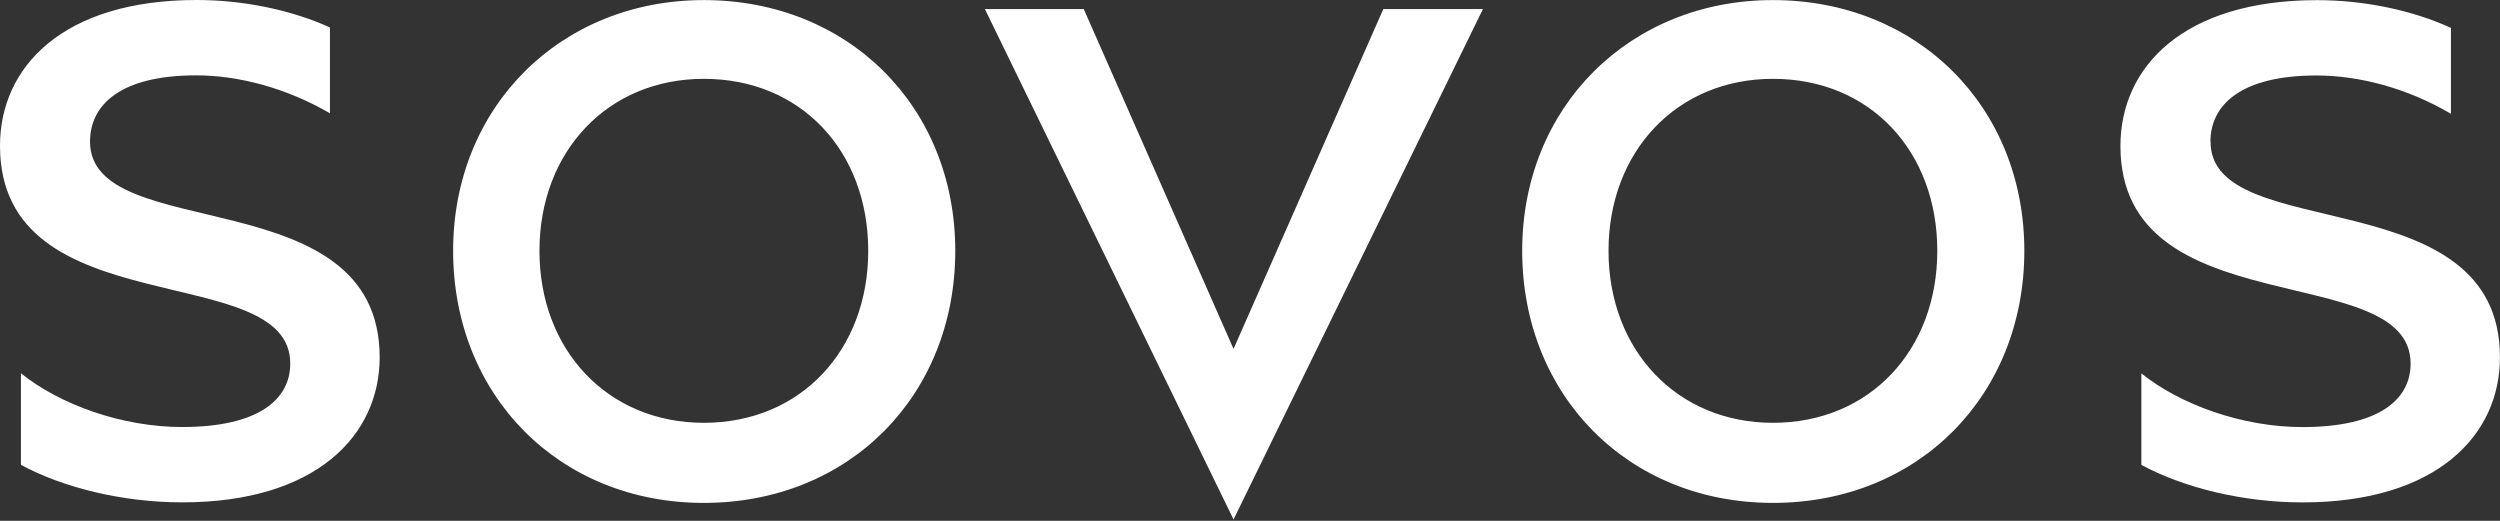<svg width="1200" height="250" viewBox="0 0 1200 250" fill="none" xmlns="http://www.w3.org/2000/svg">
<rect x="0" y="0" width="1200" height="250" fill="#333333" stroke="none"/>
<path d="M337.84 0.04C407.14 0.04 458.53 51.1 458.53 120.39C458.53 189.68 407.8 241.39 337.84 241.39C268.22 241.39 217.5 189.67 217.5 120.39C217.5 51.11 269.21 0.04 337.84 0.04ZM337.84 202.95C384.26 202.95 416.75 168.13 416.75 120.39C416.75 72.65 384.59 37.84 337.84 37.84C291.76 37.84 258.94 72.65 258.94 120.39C258.94 168.13 291.76 202.95 337.84 202.95ZM851 0.04C920.29 0.04 971.68 51.1 971.68 120.39C971.68 189.68 920.96 241.39 851 241.39C781.37 241.39 730.65 189.67 730.65 120.39C730.65 51.11 782.41 0.04 851 0.04ZM851 202.95C897.41 202.95 929.9 168.13 929.9 120.39C929.9 72.65 897.74 37.84 851 37.84C804.91 37.84 772.09 72.65 772.09 120.39C772.09 168.13 805 202.95 851 202.95ZM664 4.35H711.81L592.1 249.35L472.74 4.35H520.2L592.1 167.47L664 4.35ZM1061 68.04C1061 50.29 1075.73 36.23 1111.89 36.23C1132.29 36.23 1155.37 42.23 1176.44 54.61V13.38C1157.62 4.78 1134.54 0.07 1112.22 0.07C1047.94 0.07 1017.81 32.21 1017.81 70.07C1017.81 157.07 1157.09 123.97 1157.09 174.53C1157.09 191.94 1141.69 205 1105.19 205C1076.39 205 1046.6 194.28 1027.85 179.22V179.3V223.15C1048.22 234.15 1076.71 241.15 1105.23 241.15C1169.51 241.15 1199.98 209.01 1199.98 171.51C1200 85.44 1061.06 117.92 1061.06 68.04H1061ZM43.21 67.98C43.21 50.23 57.94 36.17 94.11 36.17C114.42 36.17 137.38 42.17 158.37 54.38V13.17C139.61 4.68 116.64 0 94.44 0C30.14 0 0 32.15 0 70C0 157.08 139.32 123.92 139.32 174.49C139.32 191.9 123.92 204.97 87.41 204.97C58.61 204.97 28.8 194.25 10.05 179.18V179.28V223.13C30.43 234.13 58.93 241.13 87.46 241.13C151.76 241.13 182.24 208.97 182.24 171.47C182.19 85.4 43.21 117.88 43.21 67.98Z" fill="white"/>
</svg>
